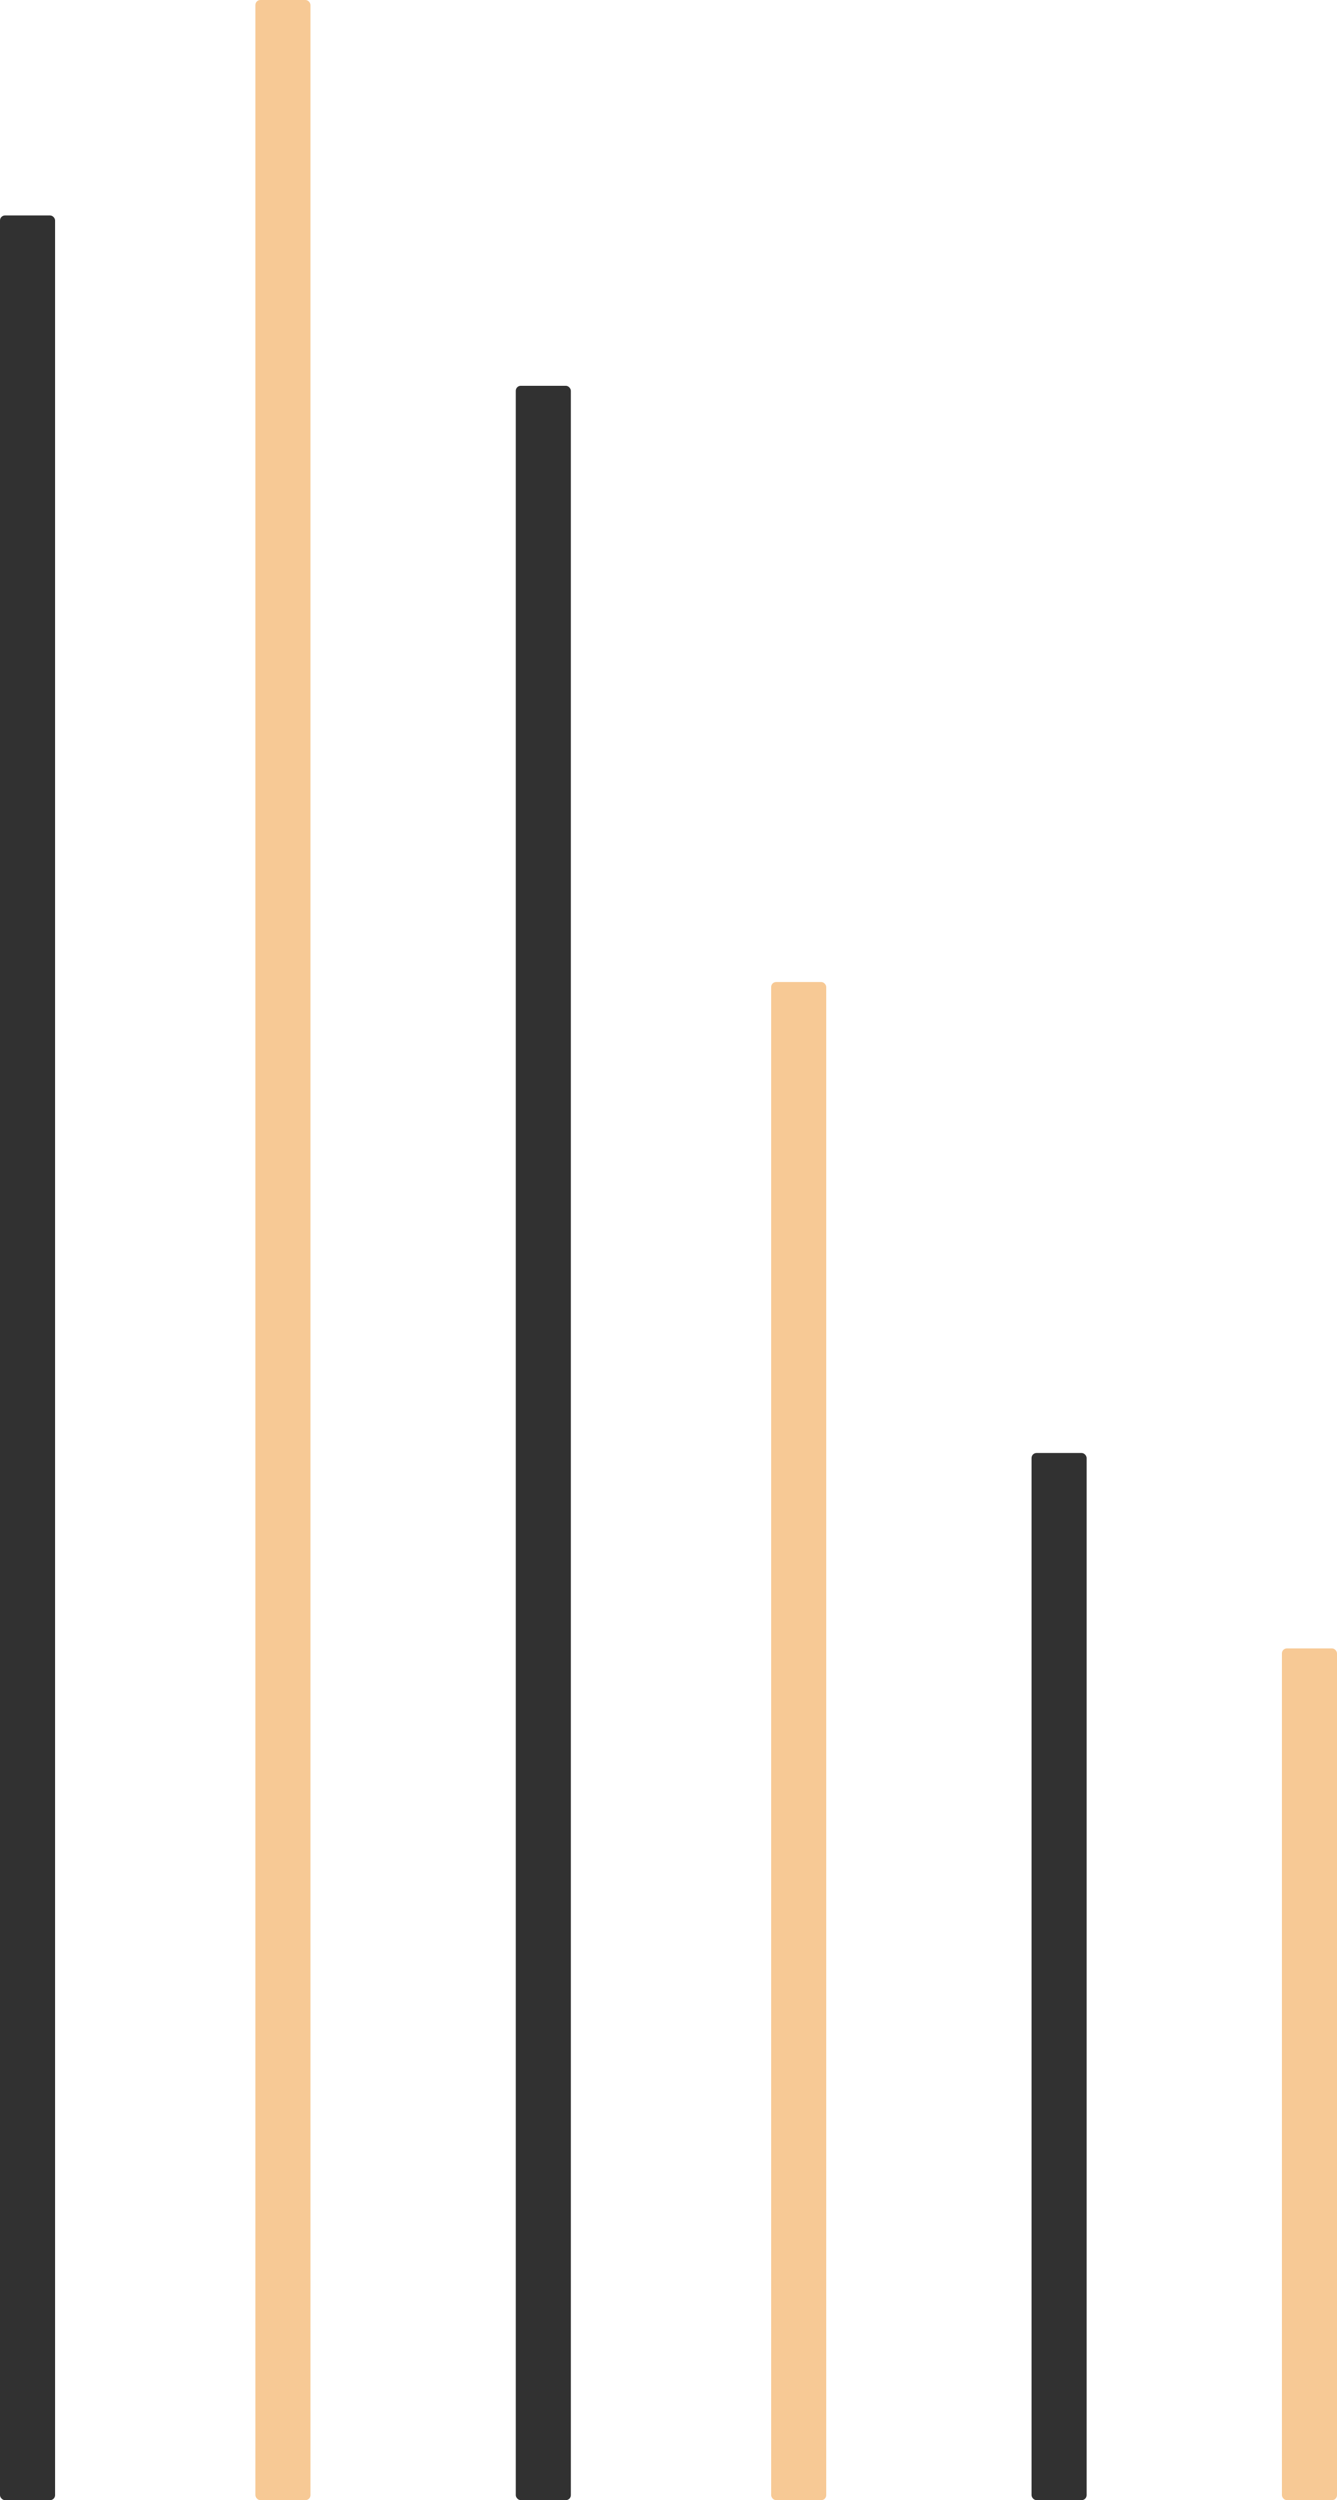 <?xml version="1.0" encoding="UTF-8"?> <svg xmlns="http://www.w3.org/2000/svg" width="267" height="499" viewBox="0 0 267 499" fill="none"> <rect x="51" width="11" height="499" rx="1" fill="#F7C995"></rect> <rect x="154" y="196" width="11" height="303" rx="1" fill="#F7C995"></rect> <rect x="256" y="329" width="11" height="170" rx="1" fill="#F7C995"></rect> <rect x="103" y="77" width="11" height="422" rx="1" fill="#313131"></rect> <rect x="206" y="290" width="11" height="209" rx="1" fill="#313131"></rect> <rect y="43" width="11" height="456" rx="1" fill="#313131"></rect> </svg> 